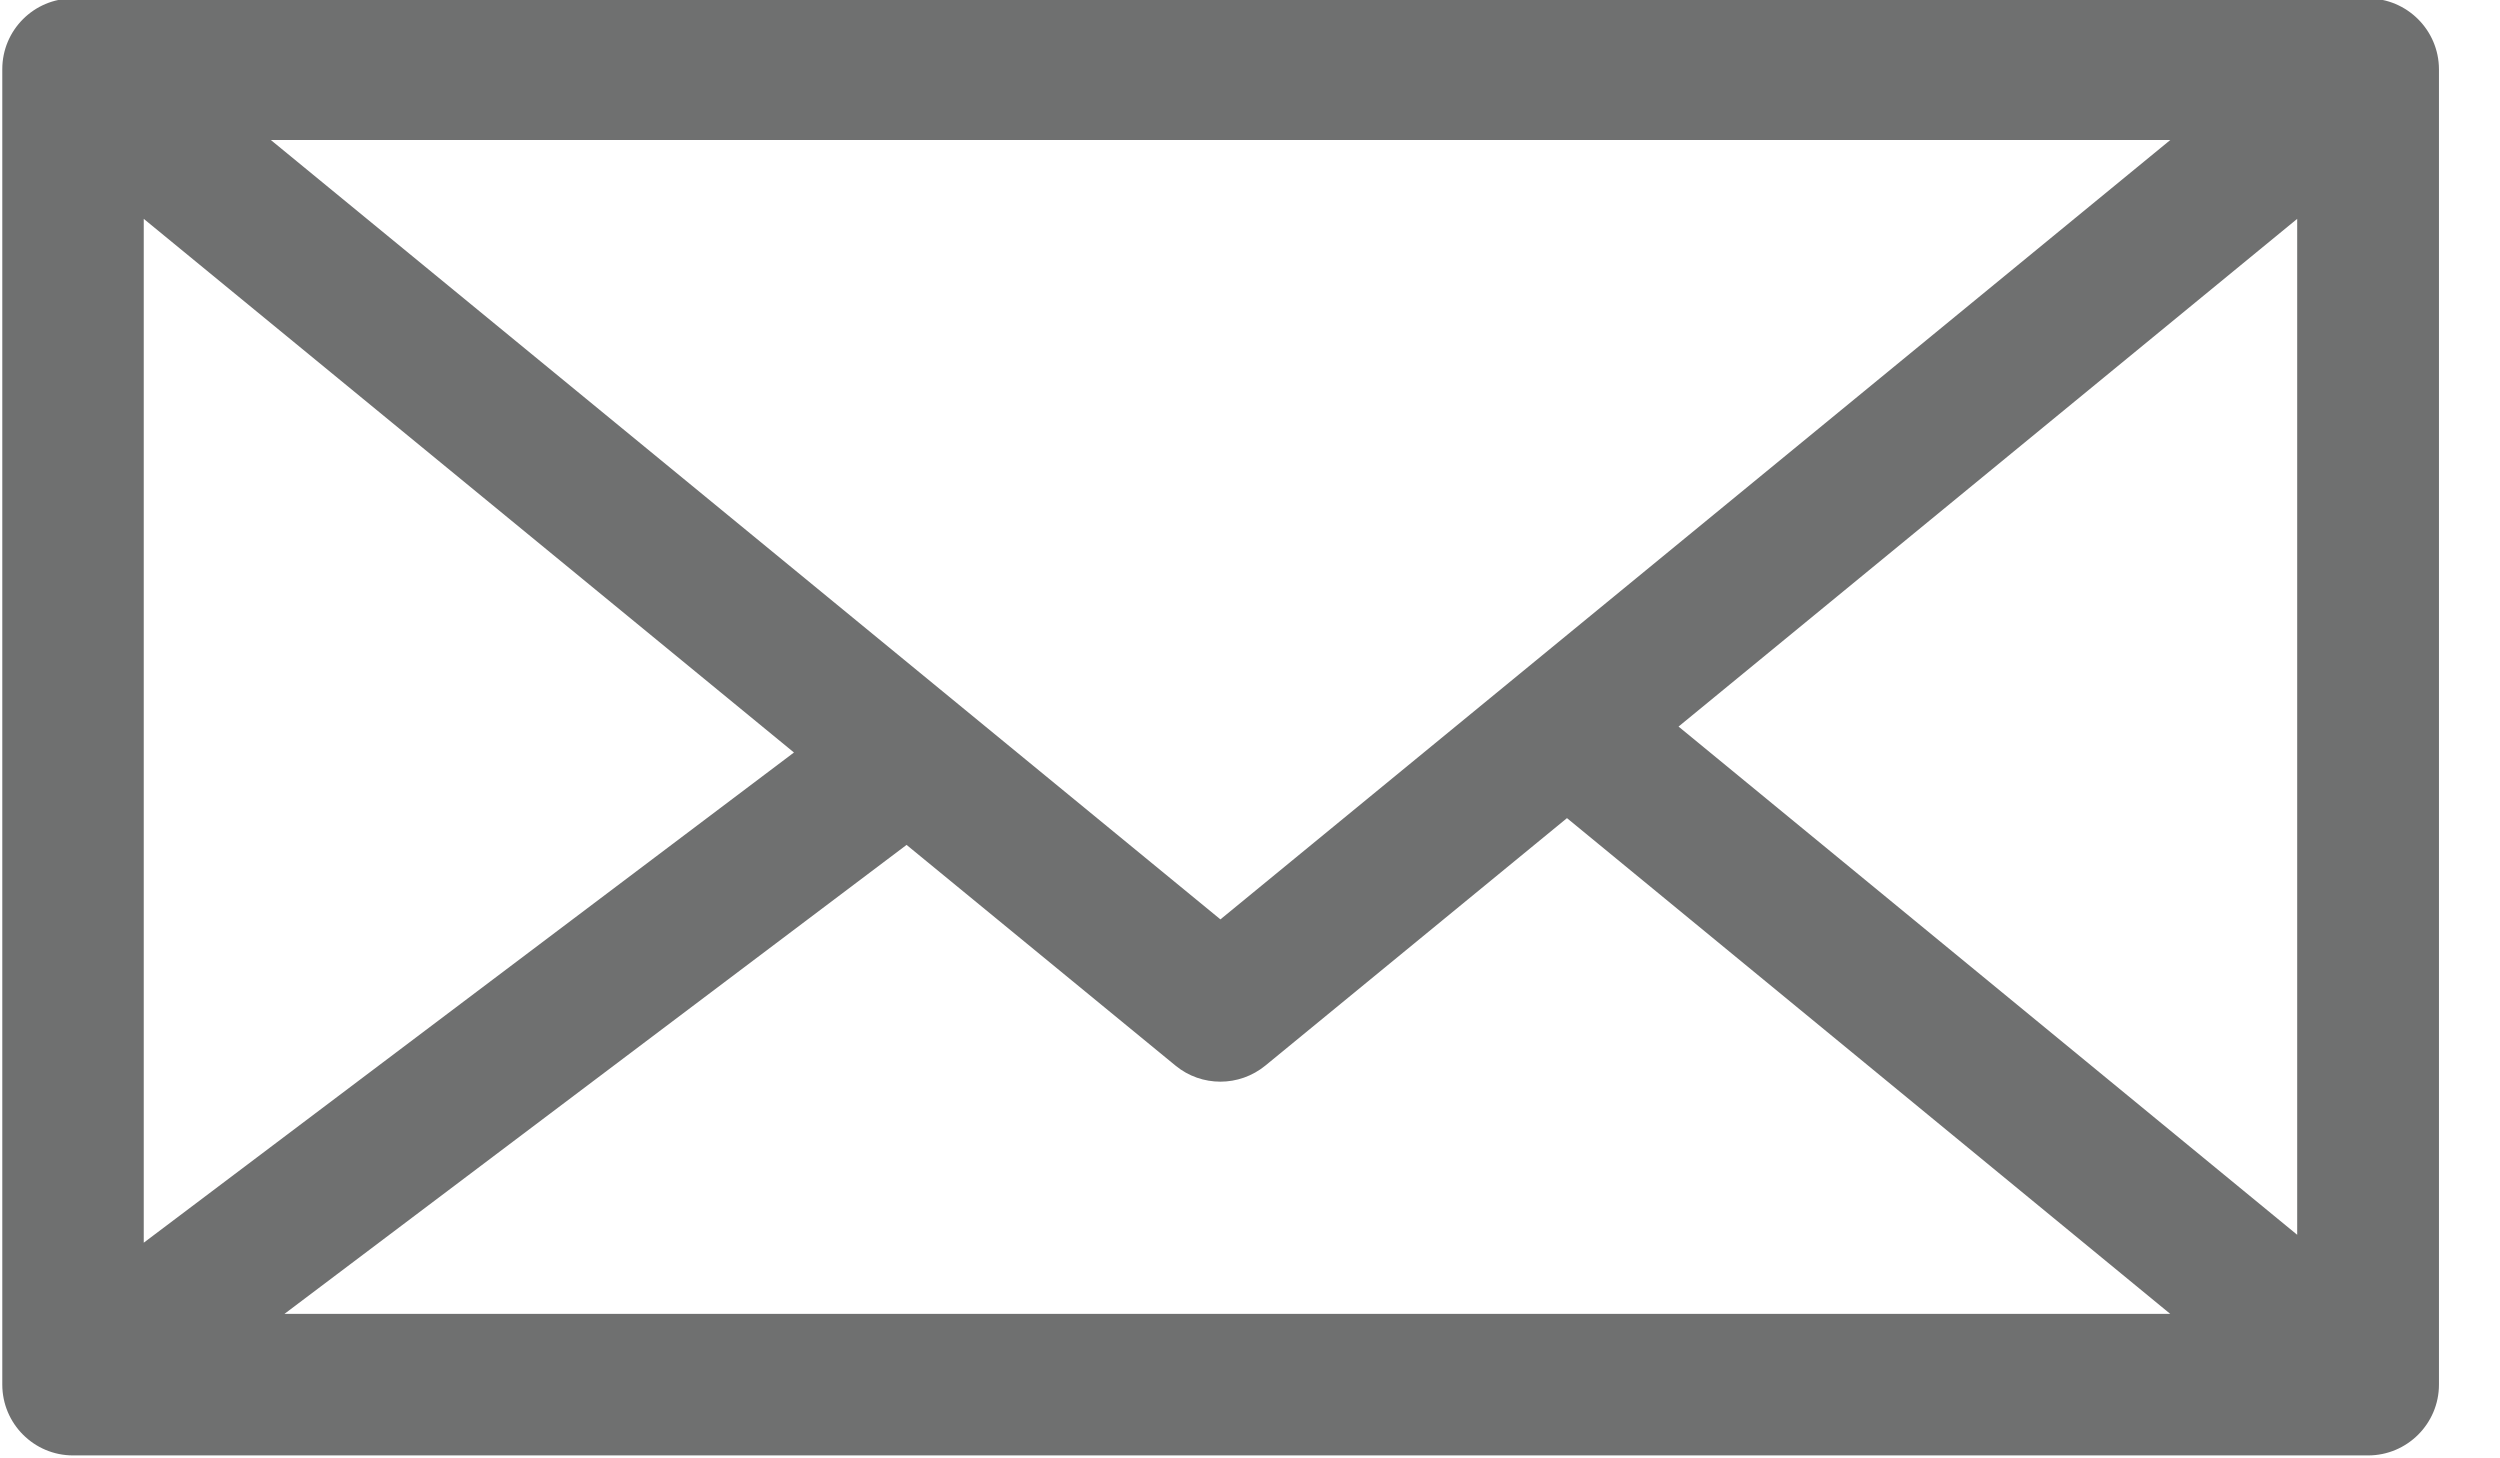 <?xml version="1.0" encoding="utf-8"?>
<!-- Generator: Adobe Illustrator 16.0.4, SVG Export Plug-In . SVG Version: 6.00 Build 0)  -->
<!DOCTYPE svg PUBLIC "-//W3C//DTD SVG 1.1//EN" "http://www.w3.org/Graphics/SVG/1.1/DTD/svg11.dtd">
<svg version="1.1" id="Layer_1" xmlns="http://www.w3.org/2000/svg" xmlns:xlink="http://www.w3.org/1999/xlink" x="0px" y="0px"
	 width="24px" height="14px" viewBox="0 0 24 14" enable-background="new 0 0 24 14" xml:space="preserve">
<path fill="#6F7070" d="M22.733-0.015H0.701c-0.375,0-0.679,0.304-0.679,0.679v12.628c0,0.375,0.304,0.68,0.679,0.68h22.033
	c0.375,0,0.68-0.305,0.68-0.68V0.665C23.413,0.29,23.108-0.015,22.733-0.015z M11.716,8.826L2.6,1.344h18.235L11.716,8.826z
	 M7.622,7.224L1.38,11.93V2.101L7.622,7.224z M8.703,8.111l2.582,2.119c0.125,0.103,0.278,0.154,0.431,0.154
	s0.306-0.052,0.431-0.154l2.896-2.376l5.791,4.759H2.731L8.703,8.111z M16.114,6.975l5.939-4.874v9.753L16.114,6.975z"/>
</svg>
